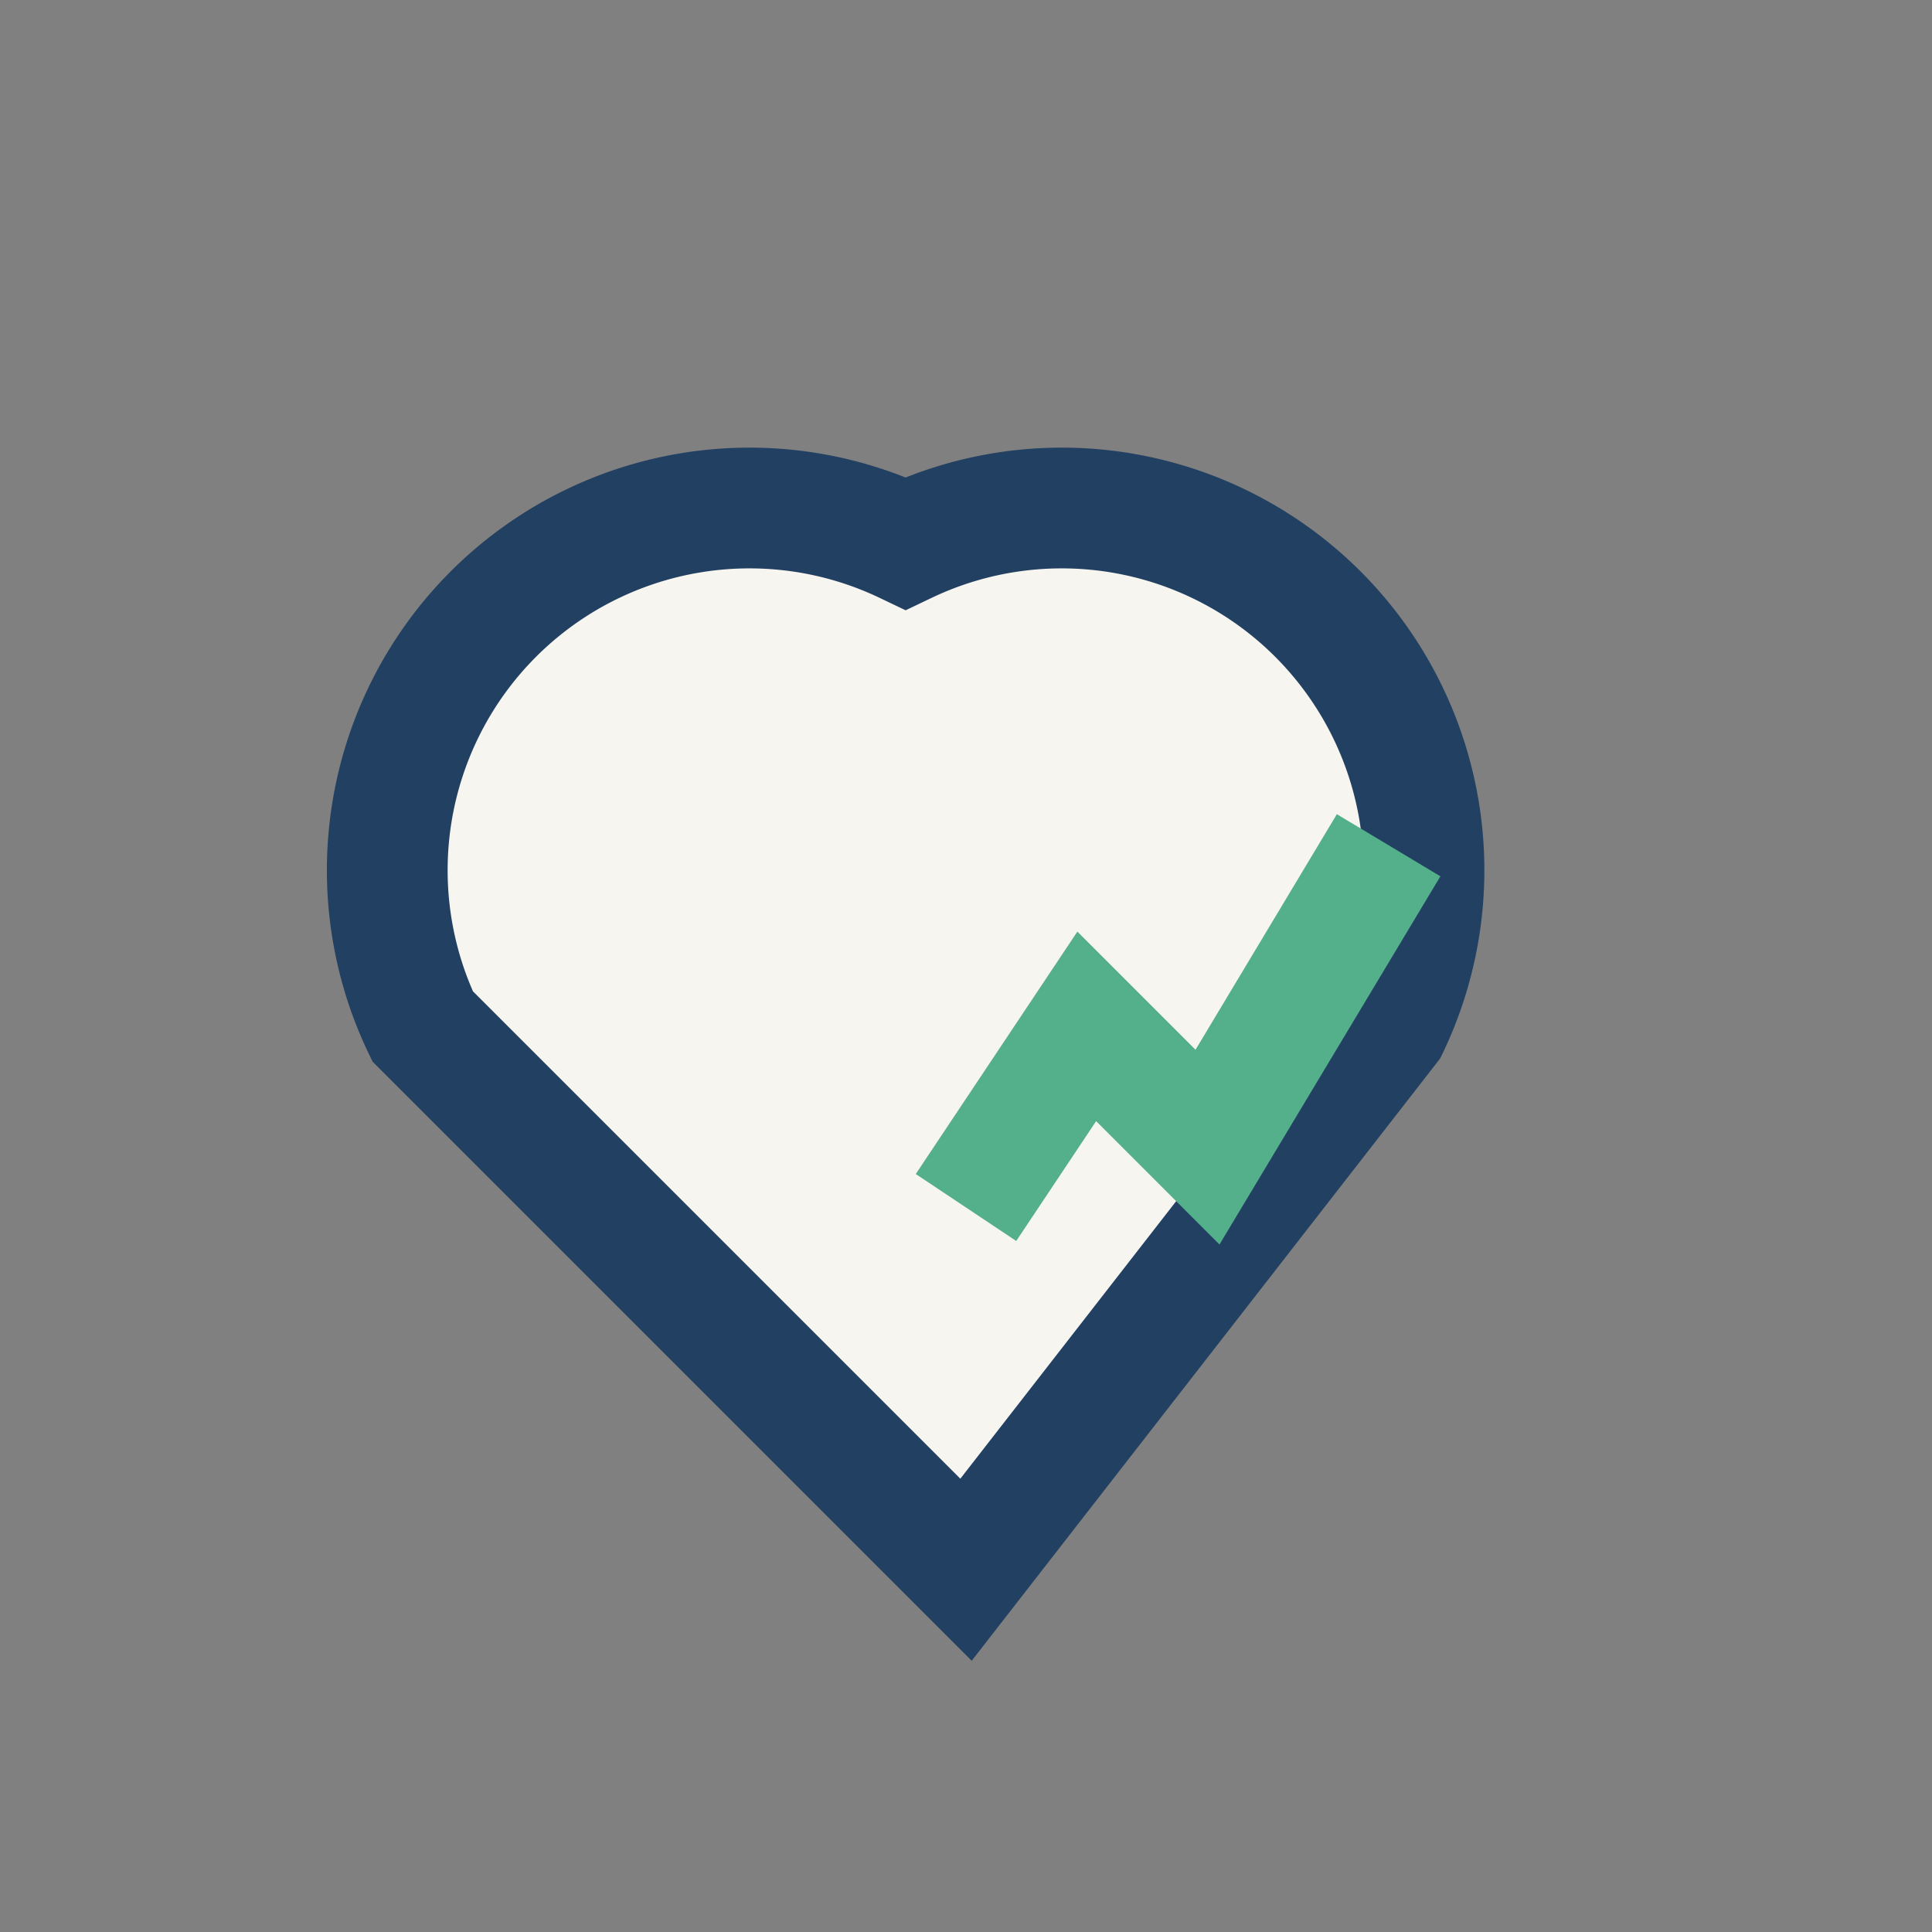 <?xml version="1.0" encoding="UTF-8"?>
<svg xmlns="http://www.w3.org/2000/svg" viewBox="0 0 32 32" width="32" height="32"><rect x="0" y="0" width="32" height="32" fill="#808080" stroke="none"/><path d="M16 26l-9-9a6 6 0 018-8 6 6 0 018 8z" fill="#F7F5EF" stroke="#224062" stroke-width="2"/><path d="M16 20l2-3 2 2 3-5" fill="none" stroke="#54B08A" stroke-width="2"/></svg>